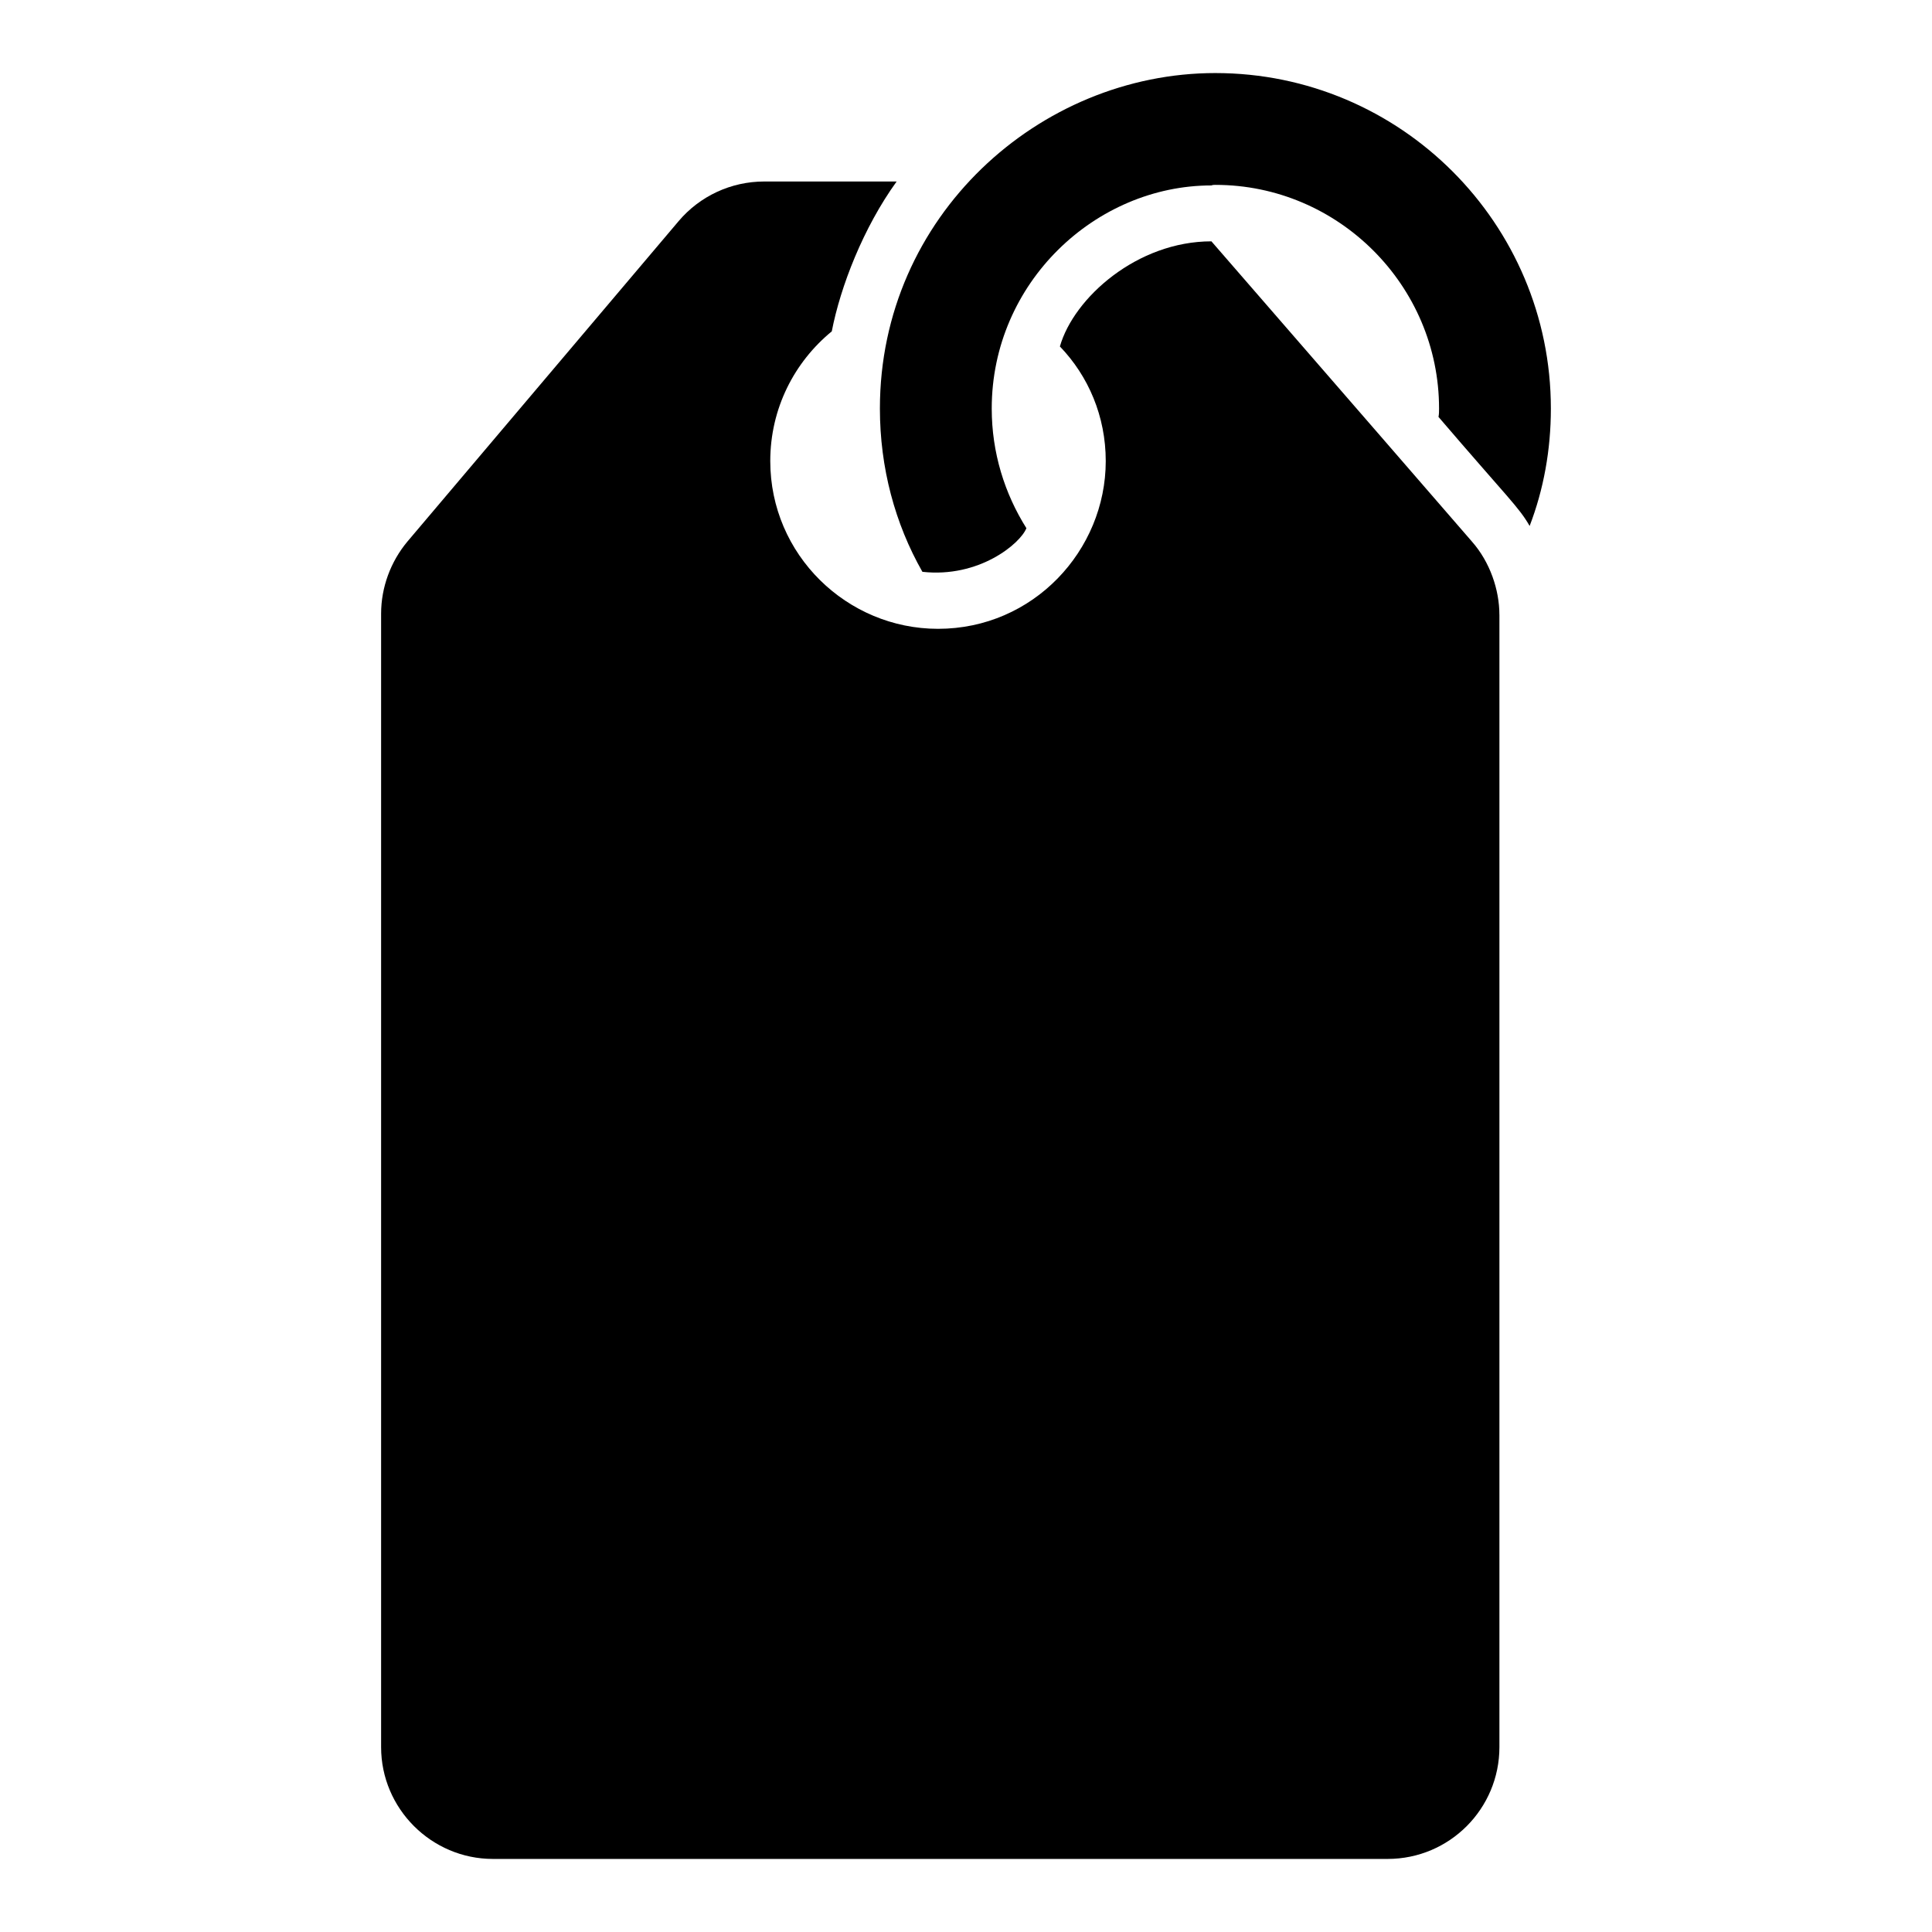 <?xml version="1.0" encoding="UTF-8"?>
<!-- Uploaded to: ICON Repo, www.svgrepo.com, Generator: ICON Repo Mixer Tools -->
<svg fill="#000000" width="800px" height="800px" version="1.1" viewBox="144 144 512 512" xmlns="http://www.w3.org/2000/svg">
 <g>
  <path d="m541.36 306.94v300.06c0 16.301-13.188 29.637-29.637 29.637h-237.09c-16.301 0-29.637-13.336-29.637-29.637v-300.36c0-6.965 2.516-13.781 6.965-19.113l71.867-84.906c5.629-6.668 13.93-10.52 22.672-10.52h35.117c-8.852 12.254-14.895 27.871-17.188 39.711-9.93 8.148-16.301 20.449-16.301 34.379 0 24.836 20.316 44.453 44.453 44.453 25.297 0 44.453-20.805 44.453-44.453 0-11.855-4.594-22.523-12.152-30.375 3.699-12.941 20.504-27.859 40.156-27.859l44.898 51.715c1.293 1.492 25.703 29.645 24.152 27.859 4.777 5.422 7.266 12.773 7.266 19.406z"/>
  <path d="m466.09 163.36c-46.664 0-88.906 37.949-88.906 88.906 0 15.707 4.004 30.523 11.262 43.27 14.953 1.664 25.898-7.406 27.562-11.559-5.777-9.188-9.188-20.004-9.188-31.711 0-33.348 27.512-59.125 58.234-59.125 0.297-0.148 0.742-0.148 1.039-0.148 32.598 0 59.273 26.672 59.273 59.273 0 0.742 0 1.48-0.148 2.223 18.535 21.645 21.281 23.871 24.152 28.895 3.703-9.633 5.629-20.152 5.629-31.117-0.004-49.047-39.863-88.906-88.91-88.906z"/>
 </g>
</svg>